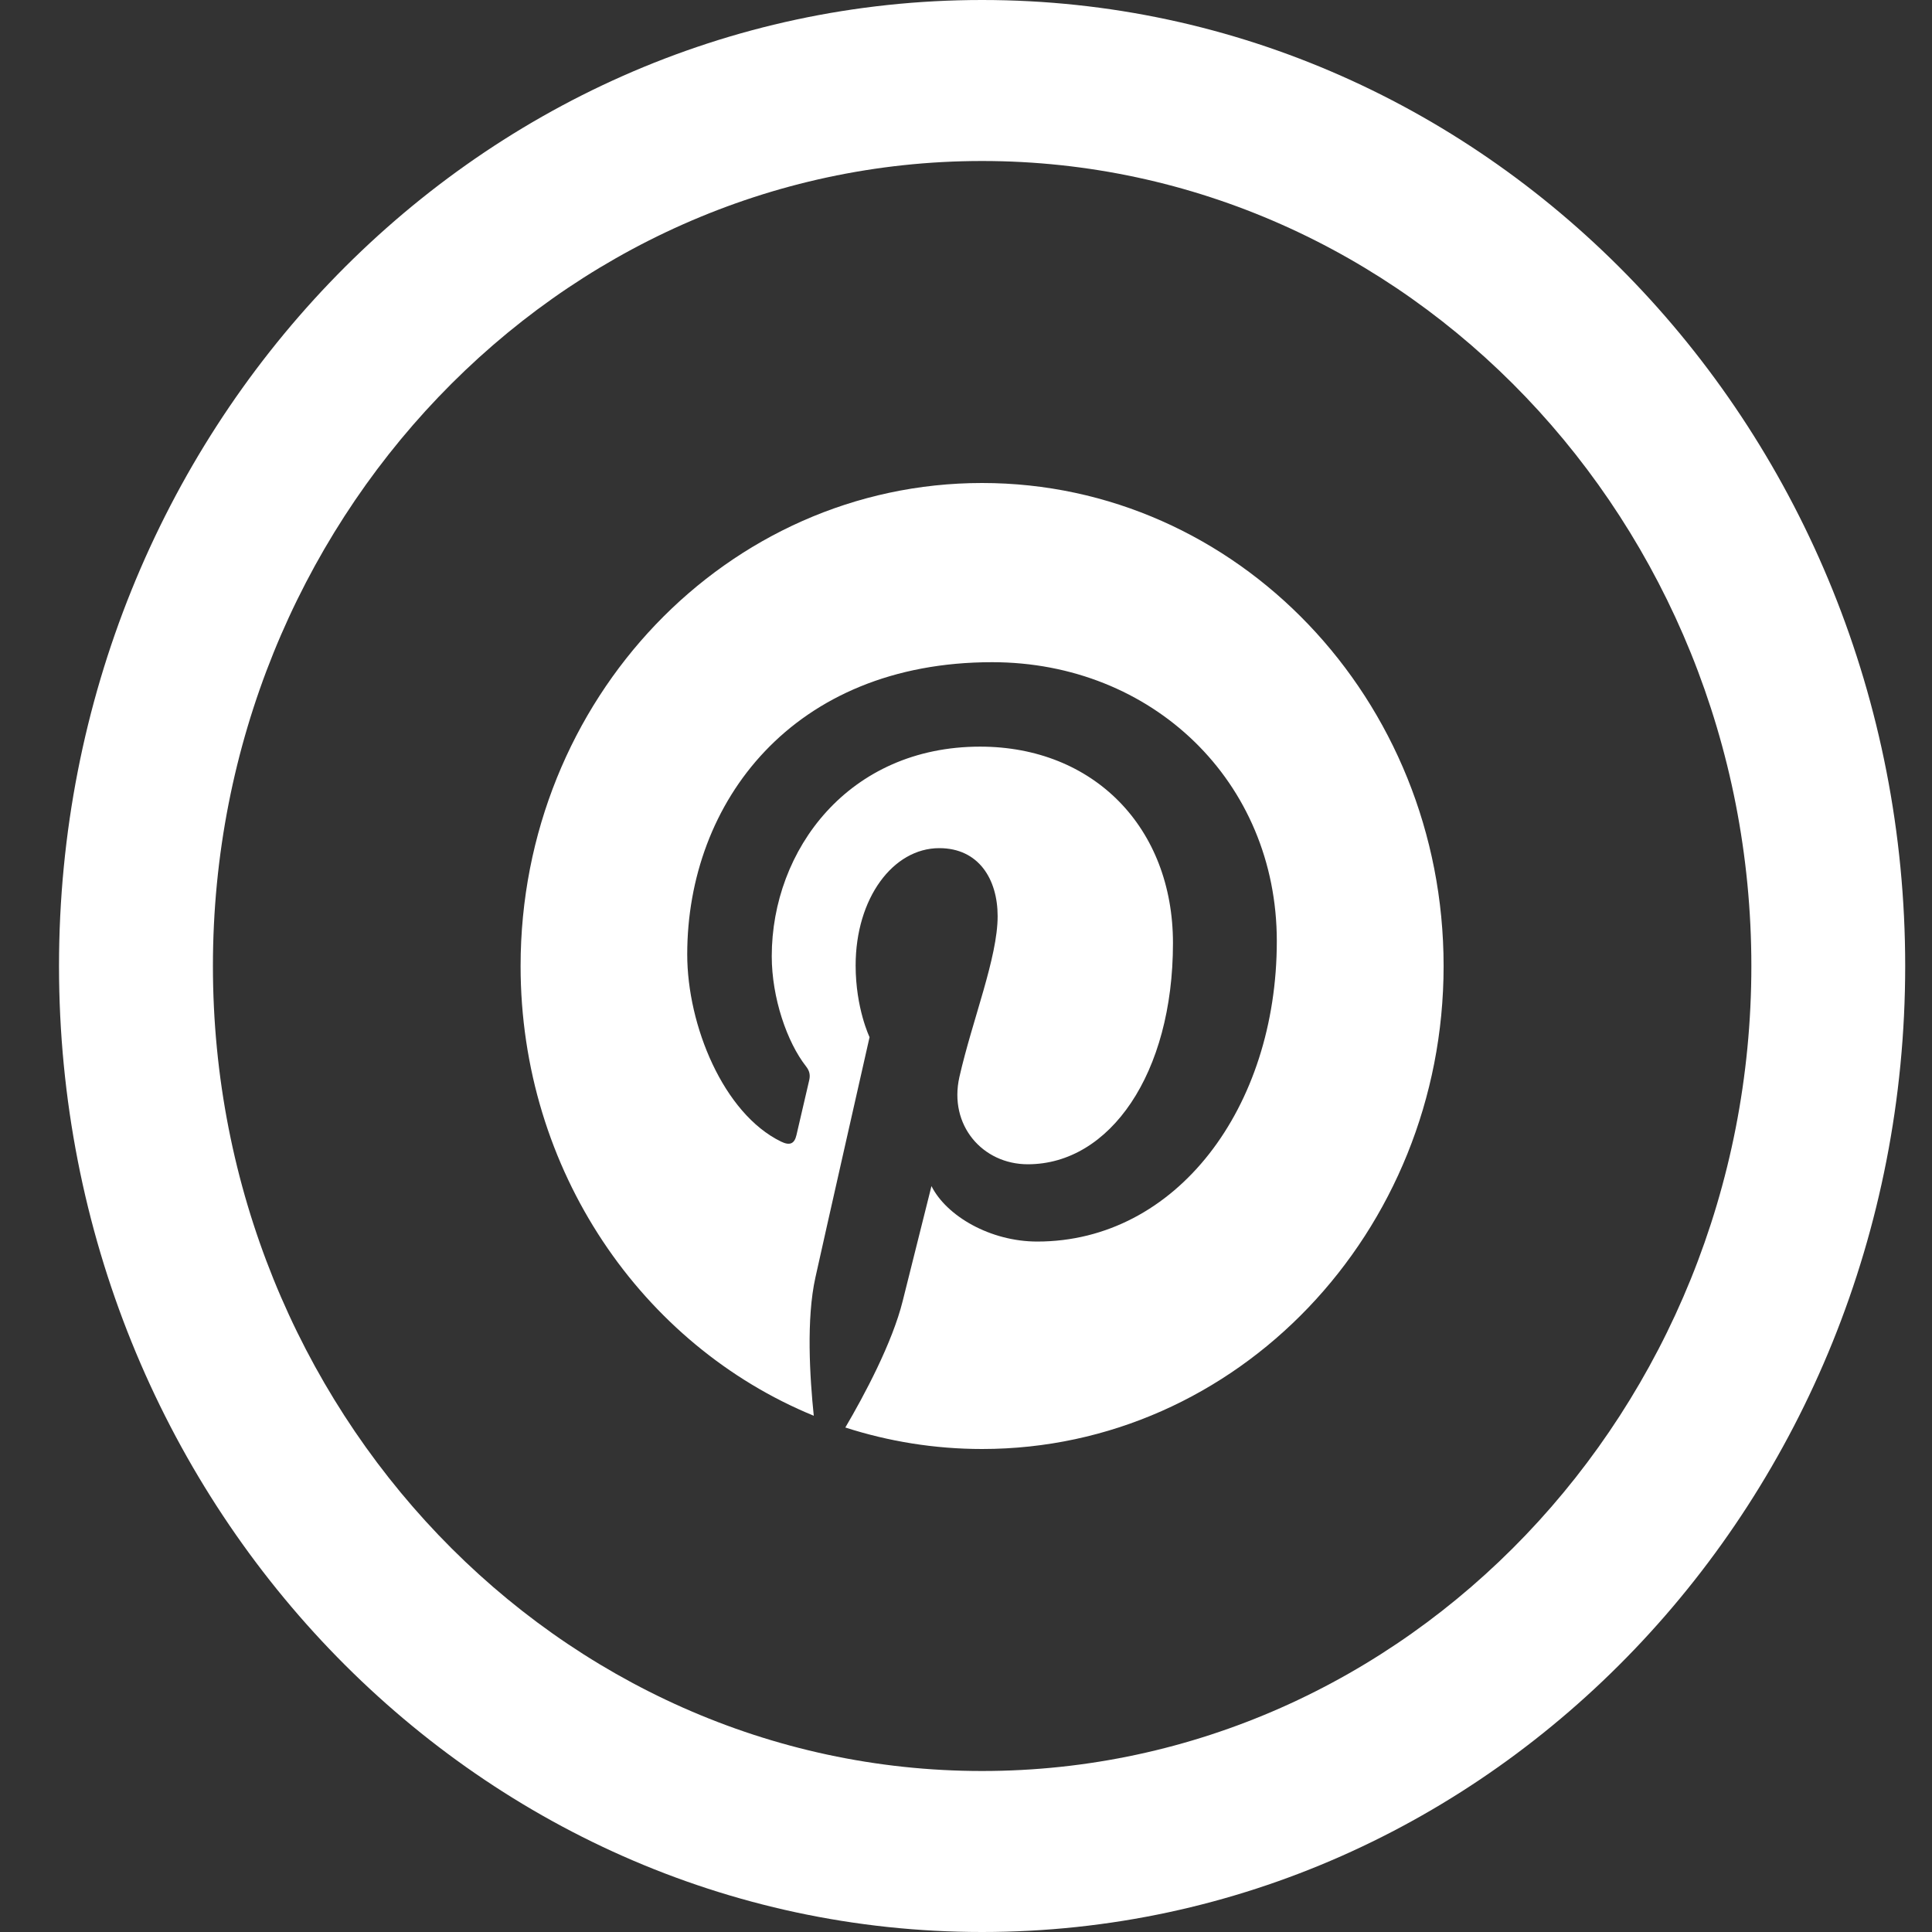 <svg width="24" height="24" viewBox="0 0 24 24" fill="none" xmlns="http://www.w3.org/2000/svg">
<rect x="0" y="0" width="24" height="24" fill="#333333" stroke="none"/>
<g clip-path="url(#clip0_288_33)">
<path d="M12.2 2C17.469 2 21.756 6.486 21.756 12C21.756 17.514 17.469 22 12.2 22C6.931 22 2.645 17.514 2.645 12C2.645 6.486 6.931 2 12.2 2ZM12.2 0C5.868 0 0.733 5.373 0.733 12C0.733 18.627 5.868 24 12.2 24C18.532 24 23.667 18.627 23.667 12C23.667 5.373 18.532 0 12.2 0ZM12.2 6C9.034 6 6.467 8.686 6.467 12C6.467 14.542 7.977 16.712 10.109 17.587C10.06 17.112 10.014 16.384 10.13 15.866C10.233 15.398 10.802 12.884 10.802 12.884C10.802 12.884 10.629 12.525 10.629 11.993C10.629 11.159 11.093 10.536 11.668 10.536C12.157 10.536 12.393 10.921 12.393 11.381C12.393 11.897 12.08 12.666 11.918 13.379C11.783 13.977 12.205 14.463 12.768 14.463C13.786 14.463 14.571 13.339 14.571 11.716C14.571 10.279 13.585 9.275 12.175 9.275C10.544 9.275 9.587 10.555 9.587 11.879C9.587 12.395 9.777 12.947 10.013 13.247C10.06 13.307 10.066 13.359 10.052 13.42L9.894 14.1C9.869 14.21 9.81 14.234 9.702 14.181C8.986 13.832 8.537 12.737 8.537 11.856C8.537 9.963 9.851 8.226 12.325 8.226C14.315 8.226 15.861 9.708 15.861 11.691C15.861 13.759 14.615 15.423 12.885 15.423C12.304 15.423 11.759 15.108 11.571 14.734L11.214 16.16C11.085 16.681 10.735 17.335 10.501 17.733C11.038 17.906 11.61 18 12.2 18C15.366 18 17.933 15.313 17.933 12C17.933 8.686 15.366 6 12.2 6Z" fill="white"/>
</g>
<defs>
<clipPath id="clip0_288_33">
<rect width="22.933" height="24" fill="white" transform="translate(0.733)"/>
</clipPath>
</defs>
</svg>

